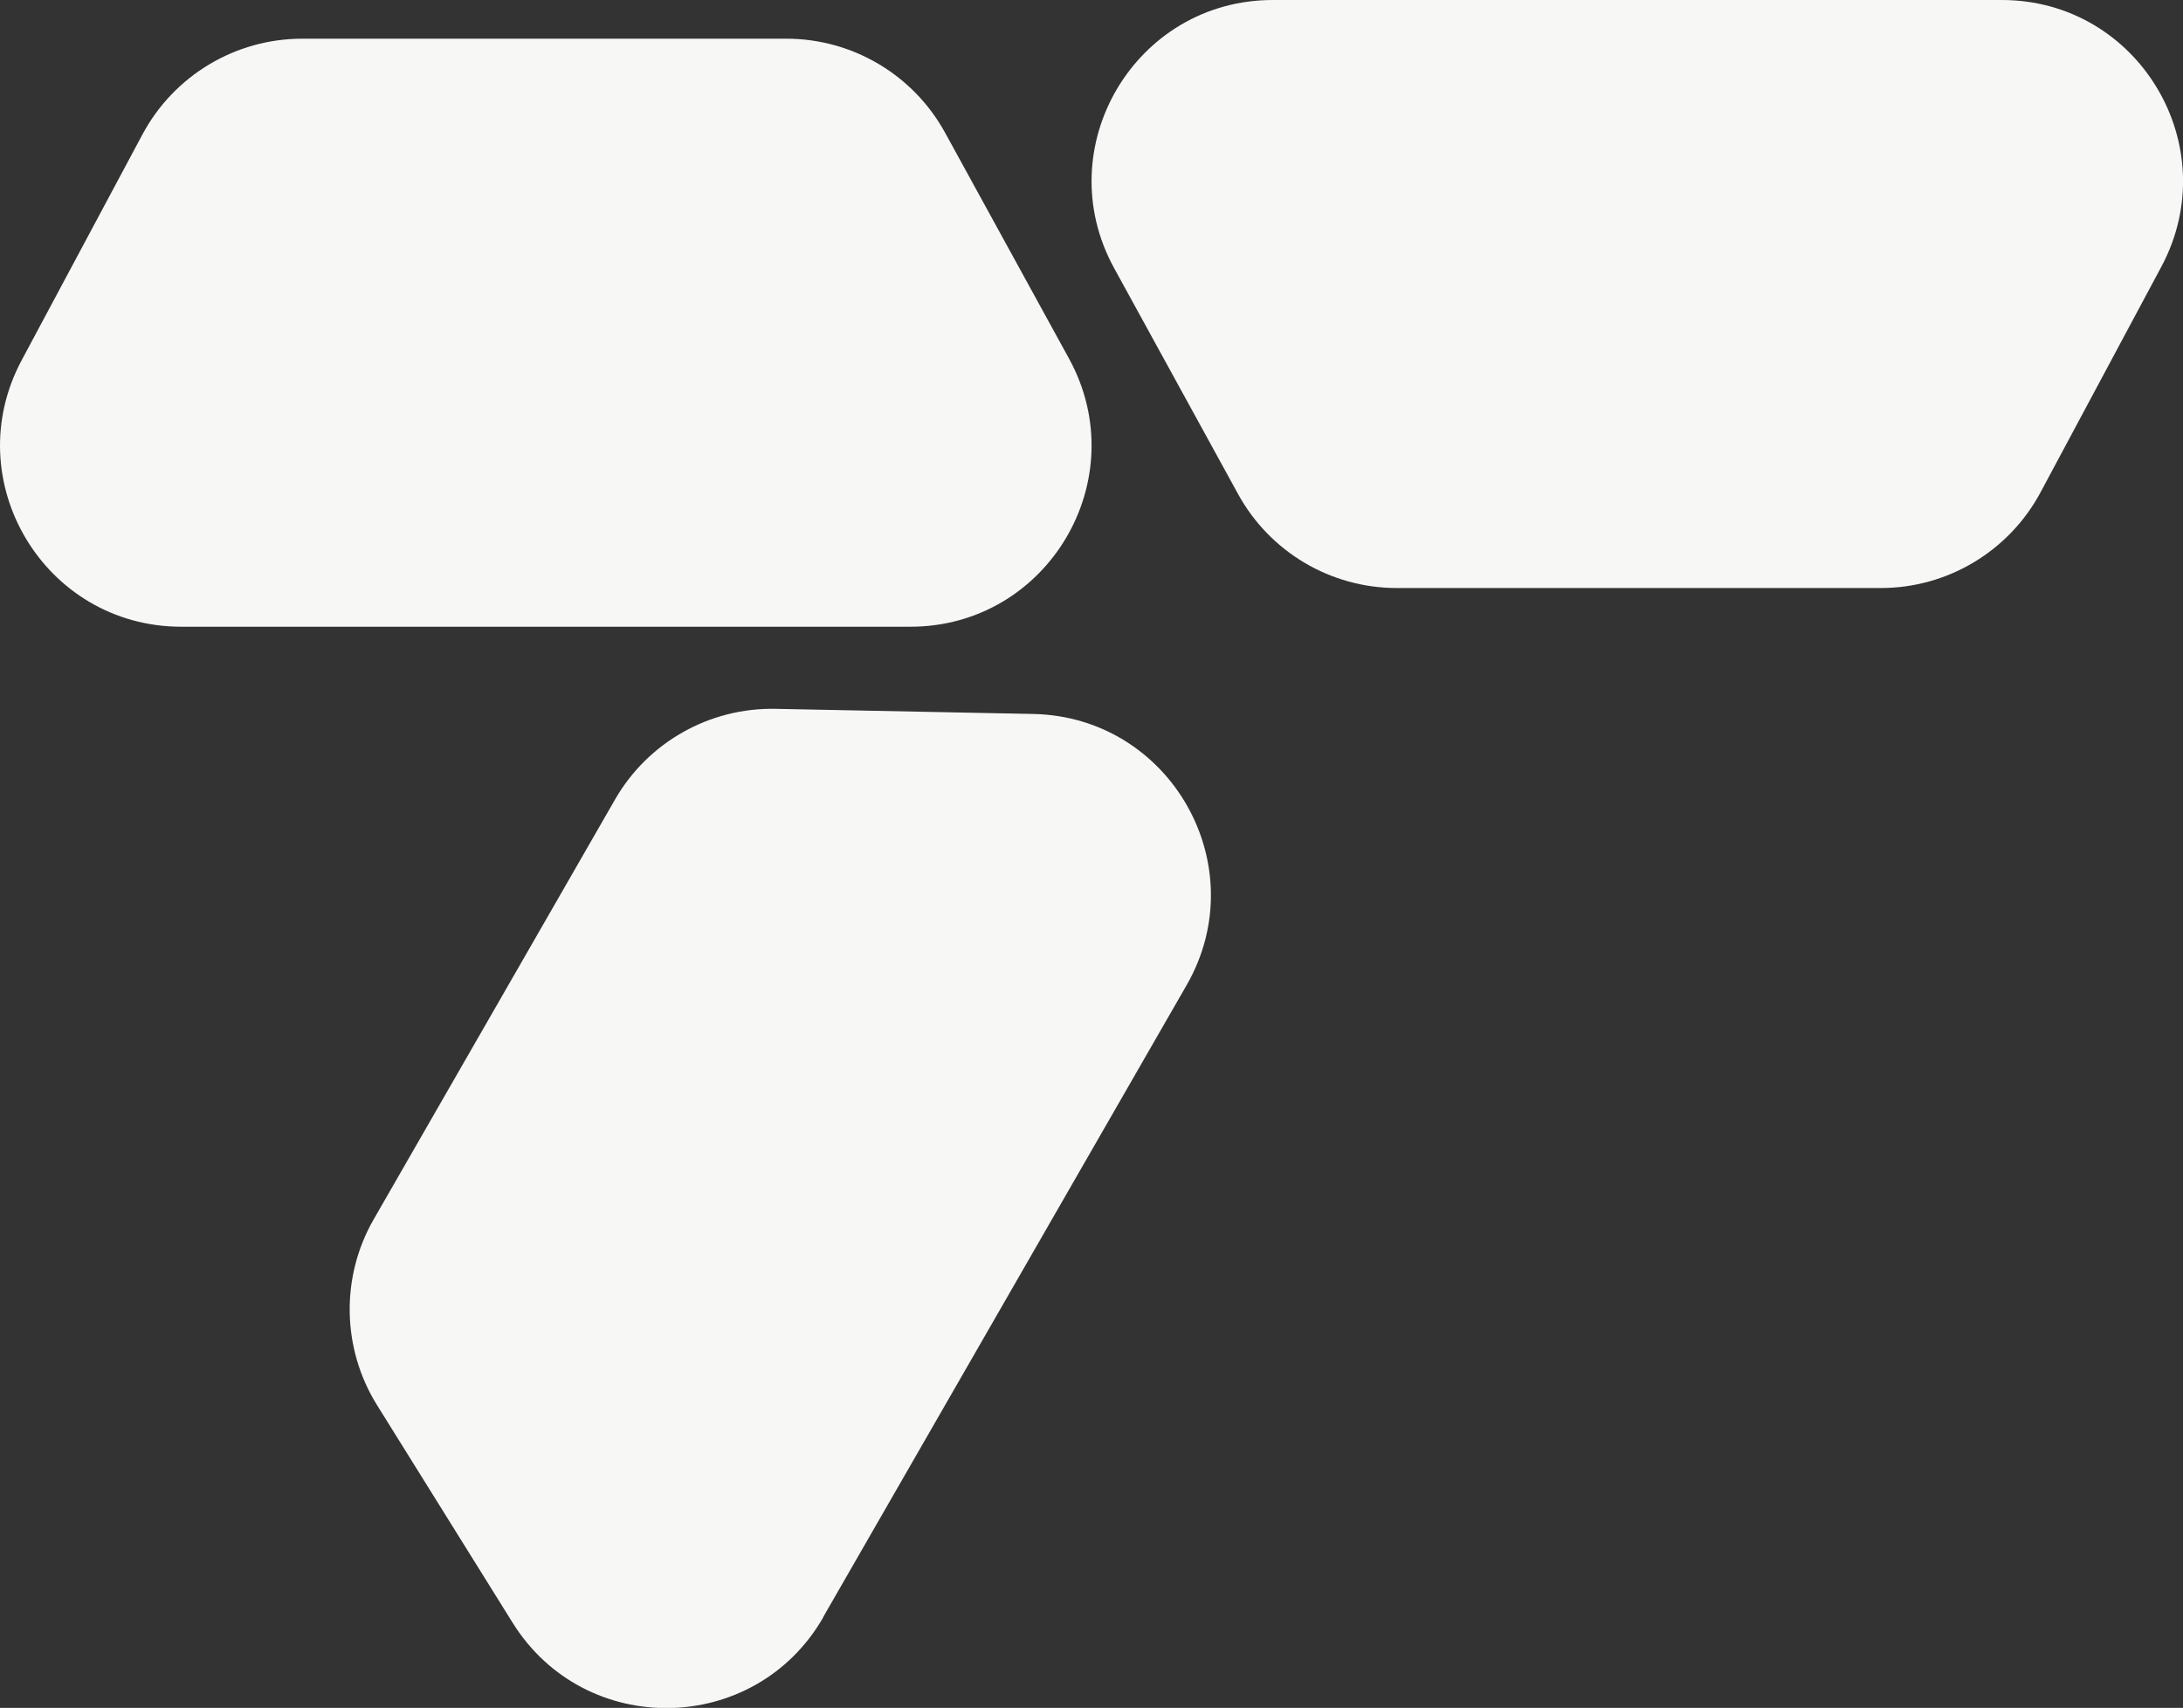 <?xml version="1.0" encoding="UTF-8"?><svg id="b" xmlns="http://www.w3.org/2000/svg" width="161.9" height="126.66" viewBox="0 0 161.9 126.66"><rect x="0" y="0" width="161.9" height="126.66" fill="#333333" stroke="none"/><g id="c"><path d="m13.45,46.48h54.06c10.21,0,16.68-10.94,11.77-19.89l-9.19-16.75c-2.36-4.3-6.87-6.97-11.77-6.97H22.41c-4.95,0-9.5,2.73-11.84,7.09L1.61,26.71c-4.79,8.95,1.69,19.77,11.84,19.77Z" fill="#f7f7f6" stroke-width="0"/><path d="m61.05,119.93l26.95-46.86c5.09-8.85-1.17-19.91-11.37-20.12l-19.11-.38c-4.9-.1-9.47,2.48-11.91,6.73l-17.89,31.12c-2.47,4.29-2.37,9.6.25,13.8l10.05,16.13c5.37,8.61,17.98,8.39,23.04-.41Z" fill="#f7f7f6" stroke-width="0"/><path d="m148.46,0h-54.06c-10.21,0-16.68,10.94-11.77,19.89l9.19,16.75c2.36,4.3,6.87,6.97,11.77,6.97h35.9c4.95,0,9.5-2.73,11.84-7.09l8.97-16.75C165.08,10.82,158.6,0,148.46,0Z" fill="#f7f7f6" stroke-width="0"/></g></svg>